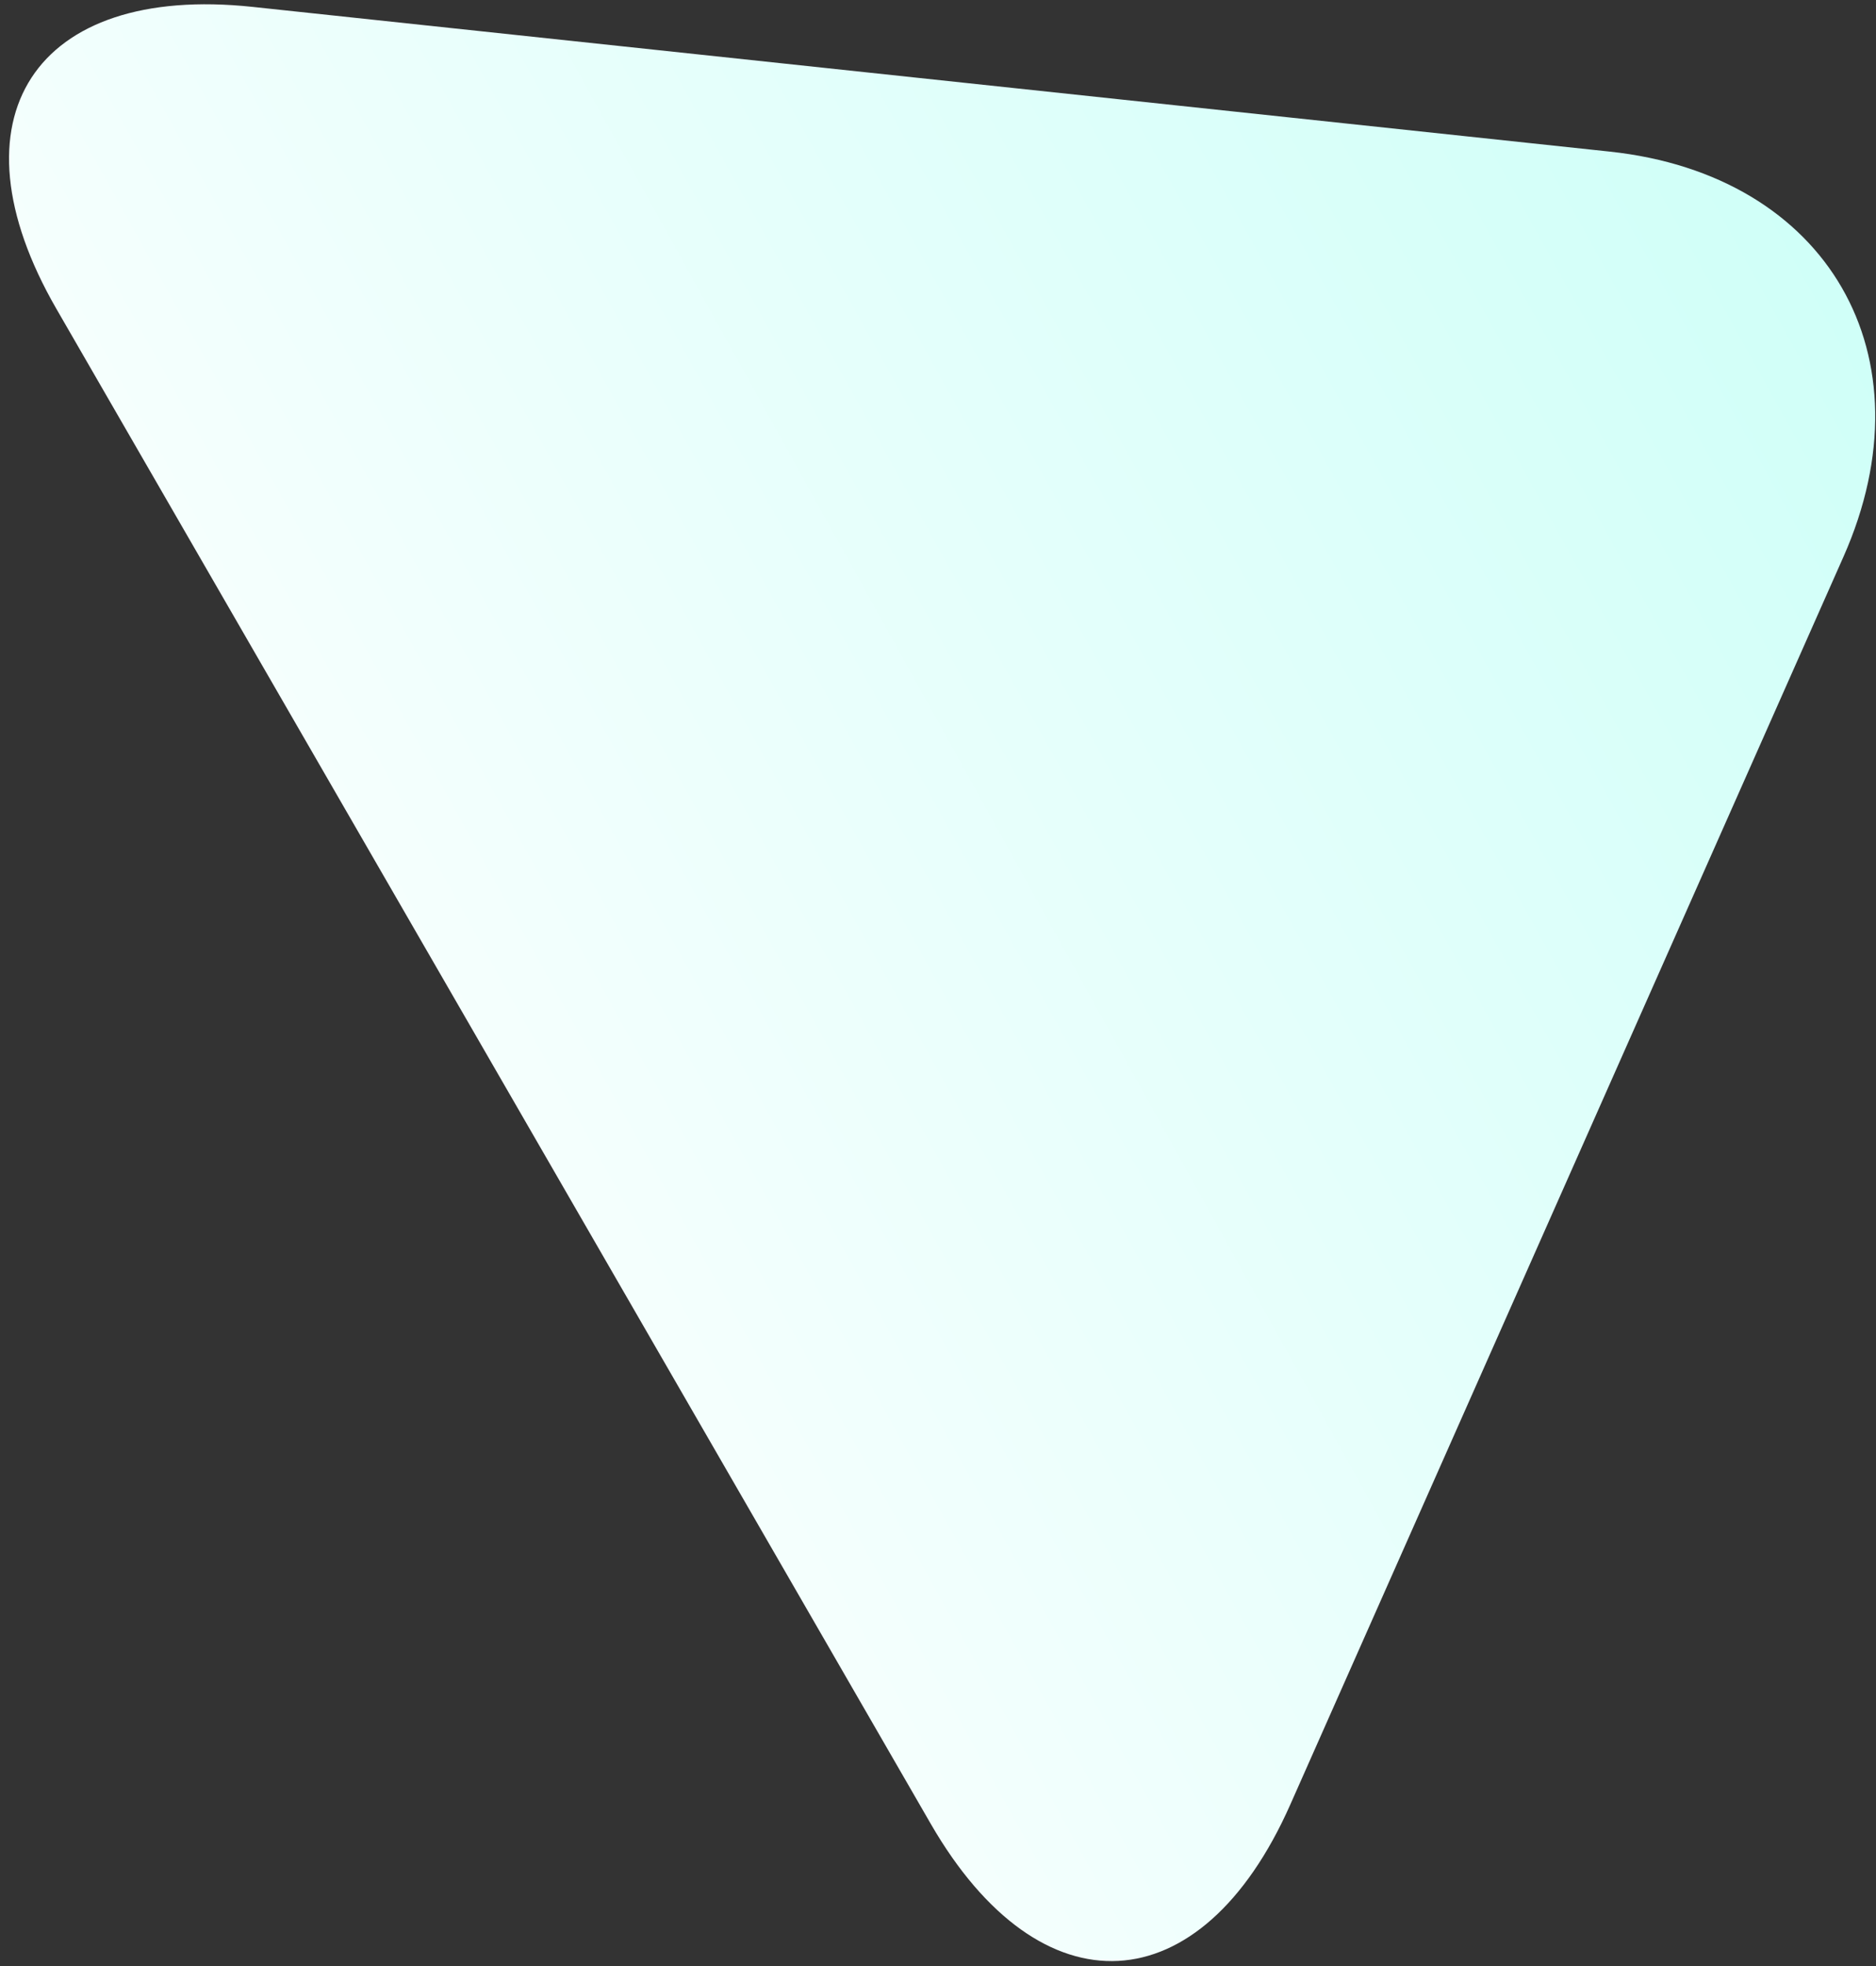 <svg 
 xmlns="http://www.w3.org/2000/svg"
 xmlns:xlink="http://www.w3.org/1999/xlink"
 width="189px" height="198px">
<rect width="100%" height="100%" fill="#333333" stroke="none"/>
<defs>
<linearGradient id="PSgrad_0" x1="86.603%" x2="0%" y1="0%" y2="50%">
  <stop offset="0%" stop-color="rgb(208,255,248)" stop-opacity="1" />
  <stop offset="100%" stop-color="rgb(255,255,255)" stop-opacity="1" />
</linearGradient>

</defs>
<path fill-rule="evenodd"  fill="url(#PSgrad_0)"
 d="M93.770,183.679 L5.677,31.096 C-5.384,11.939 3.456,-1.650 25.451,0.694 L162.163,15.267 C184.159,17.612 194.690,35.852 185.722,56.072 L129.986,181.754 C121.019,201.976 104.830,202.836 93.770,183.679 Z"/>
</svg>